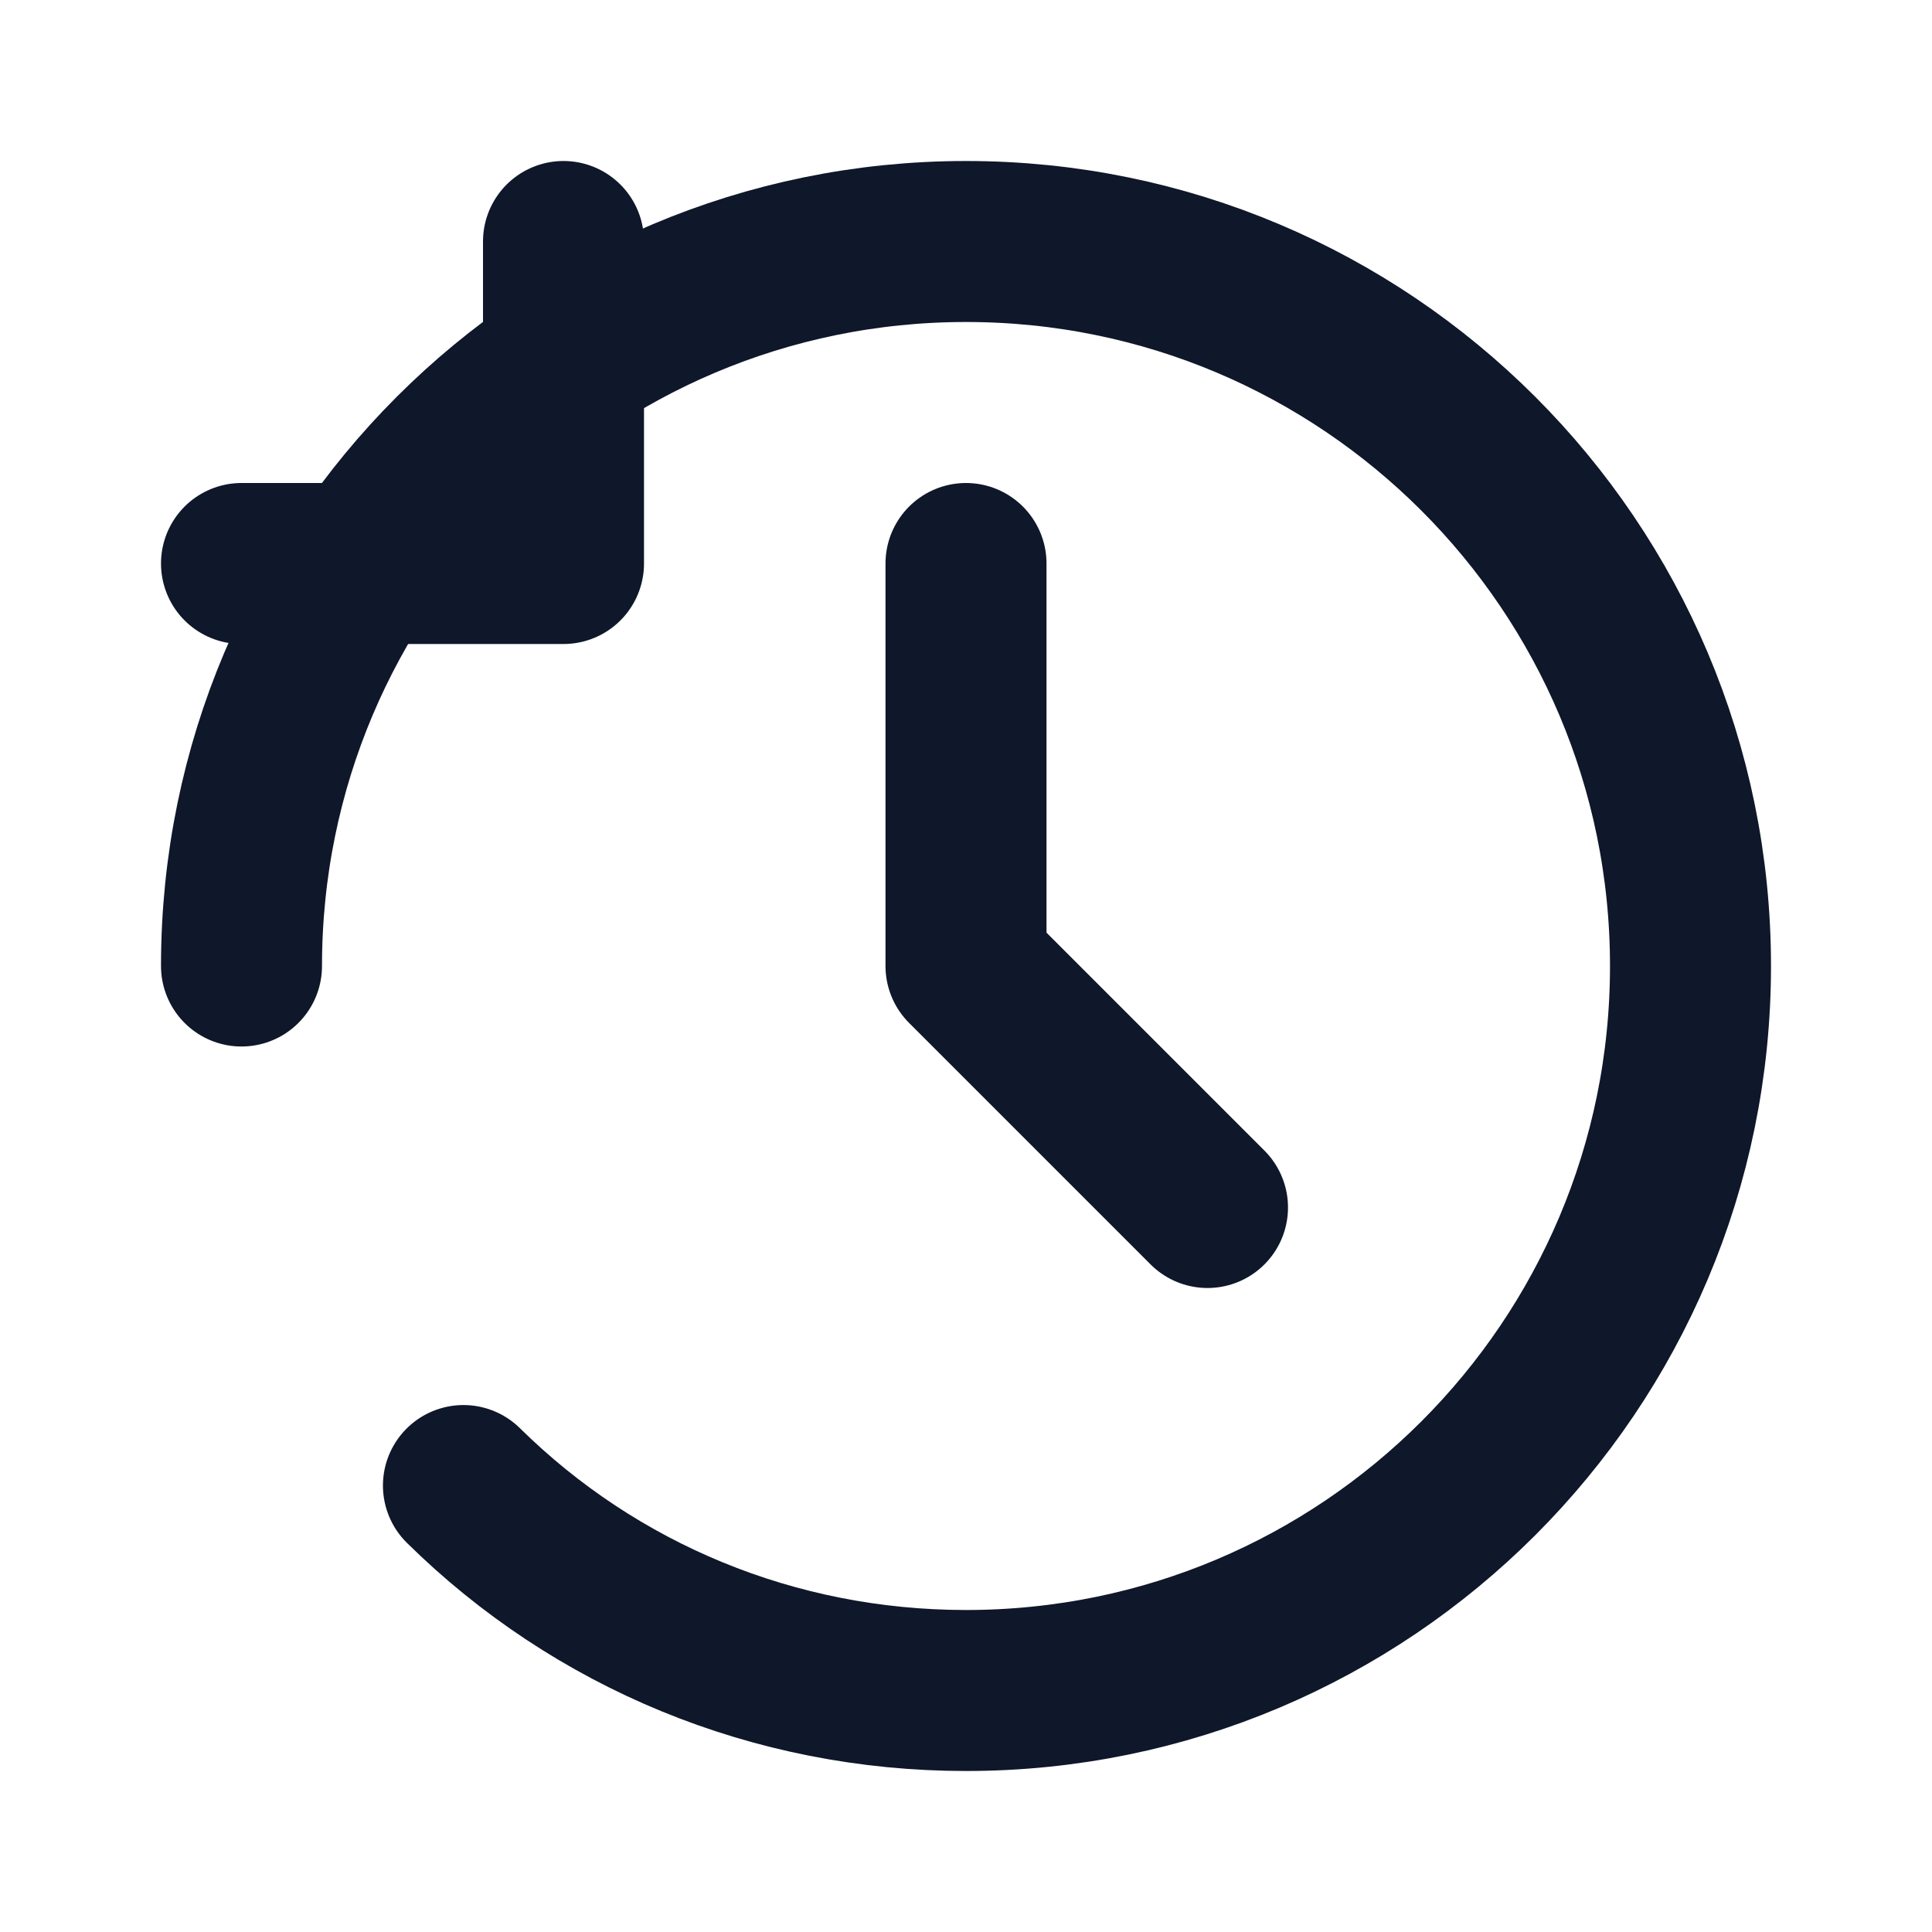 <svg width="24" height="24" viewBox="0 0 24 24" fill="none" xmlns="http://www.w3.org/2000/svg">
<path d="M3 12C3 7.029 7.029 3 12 3C16.971 3 21 7.029 21 12C21 16.971 16.971 21 12 21C9.613 21 7.397 20.071 5.757 18.454" stroke="#0F172A" stroke-width="2" stroke-linecap="round" stroke-linejoin="round"/>
<path d="M12 7V12L15 15" stroke="#0F172A" stroke-width="2" stroke-linecap="round" stroke-linejoin="round"/>
<path d="M7 3V7H3" stroke="#0F172A" stroke-width="2" stroke-linecap="round" stroke-linejoin="round"/>
</svg>
